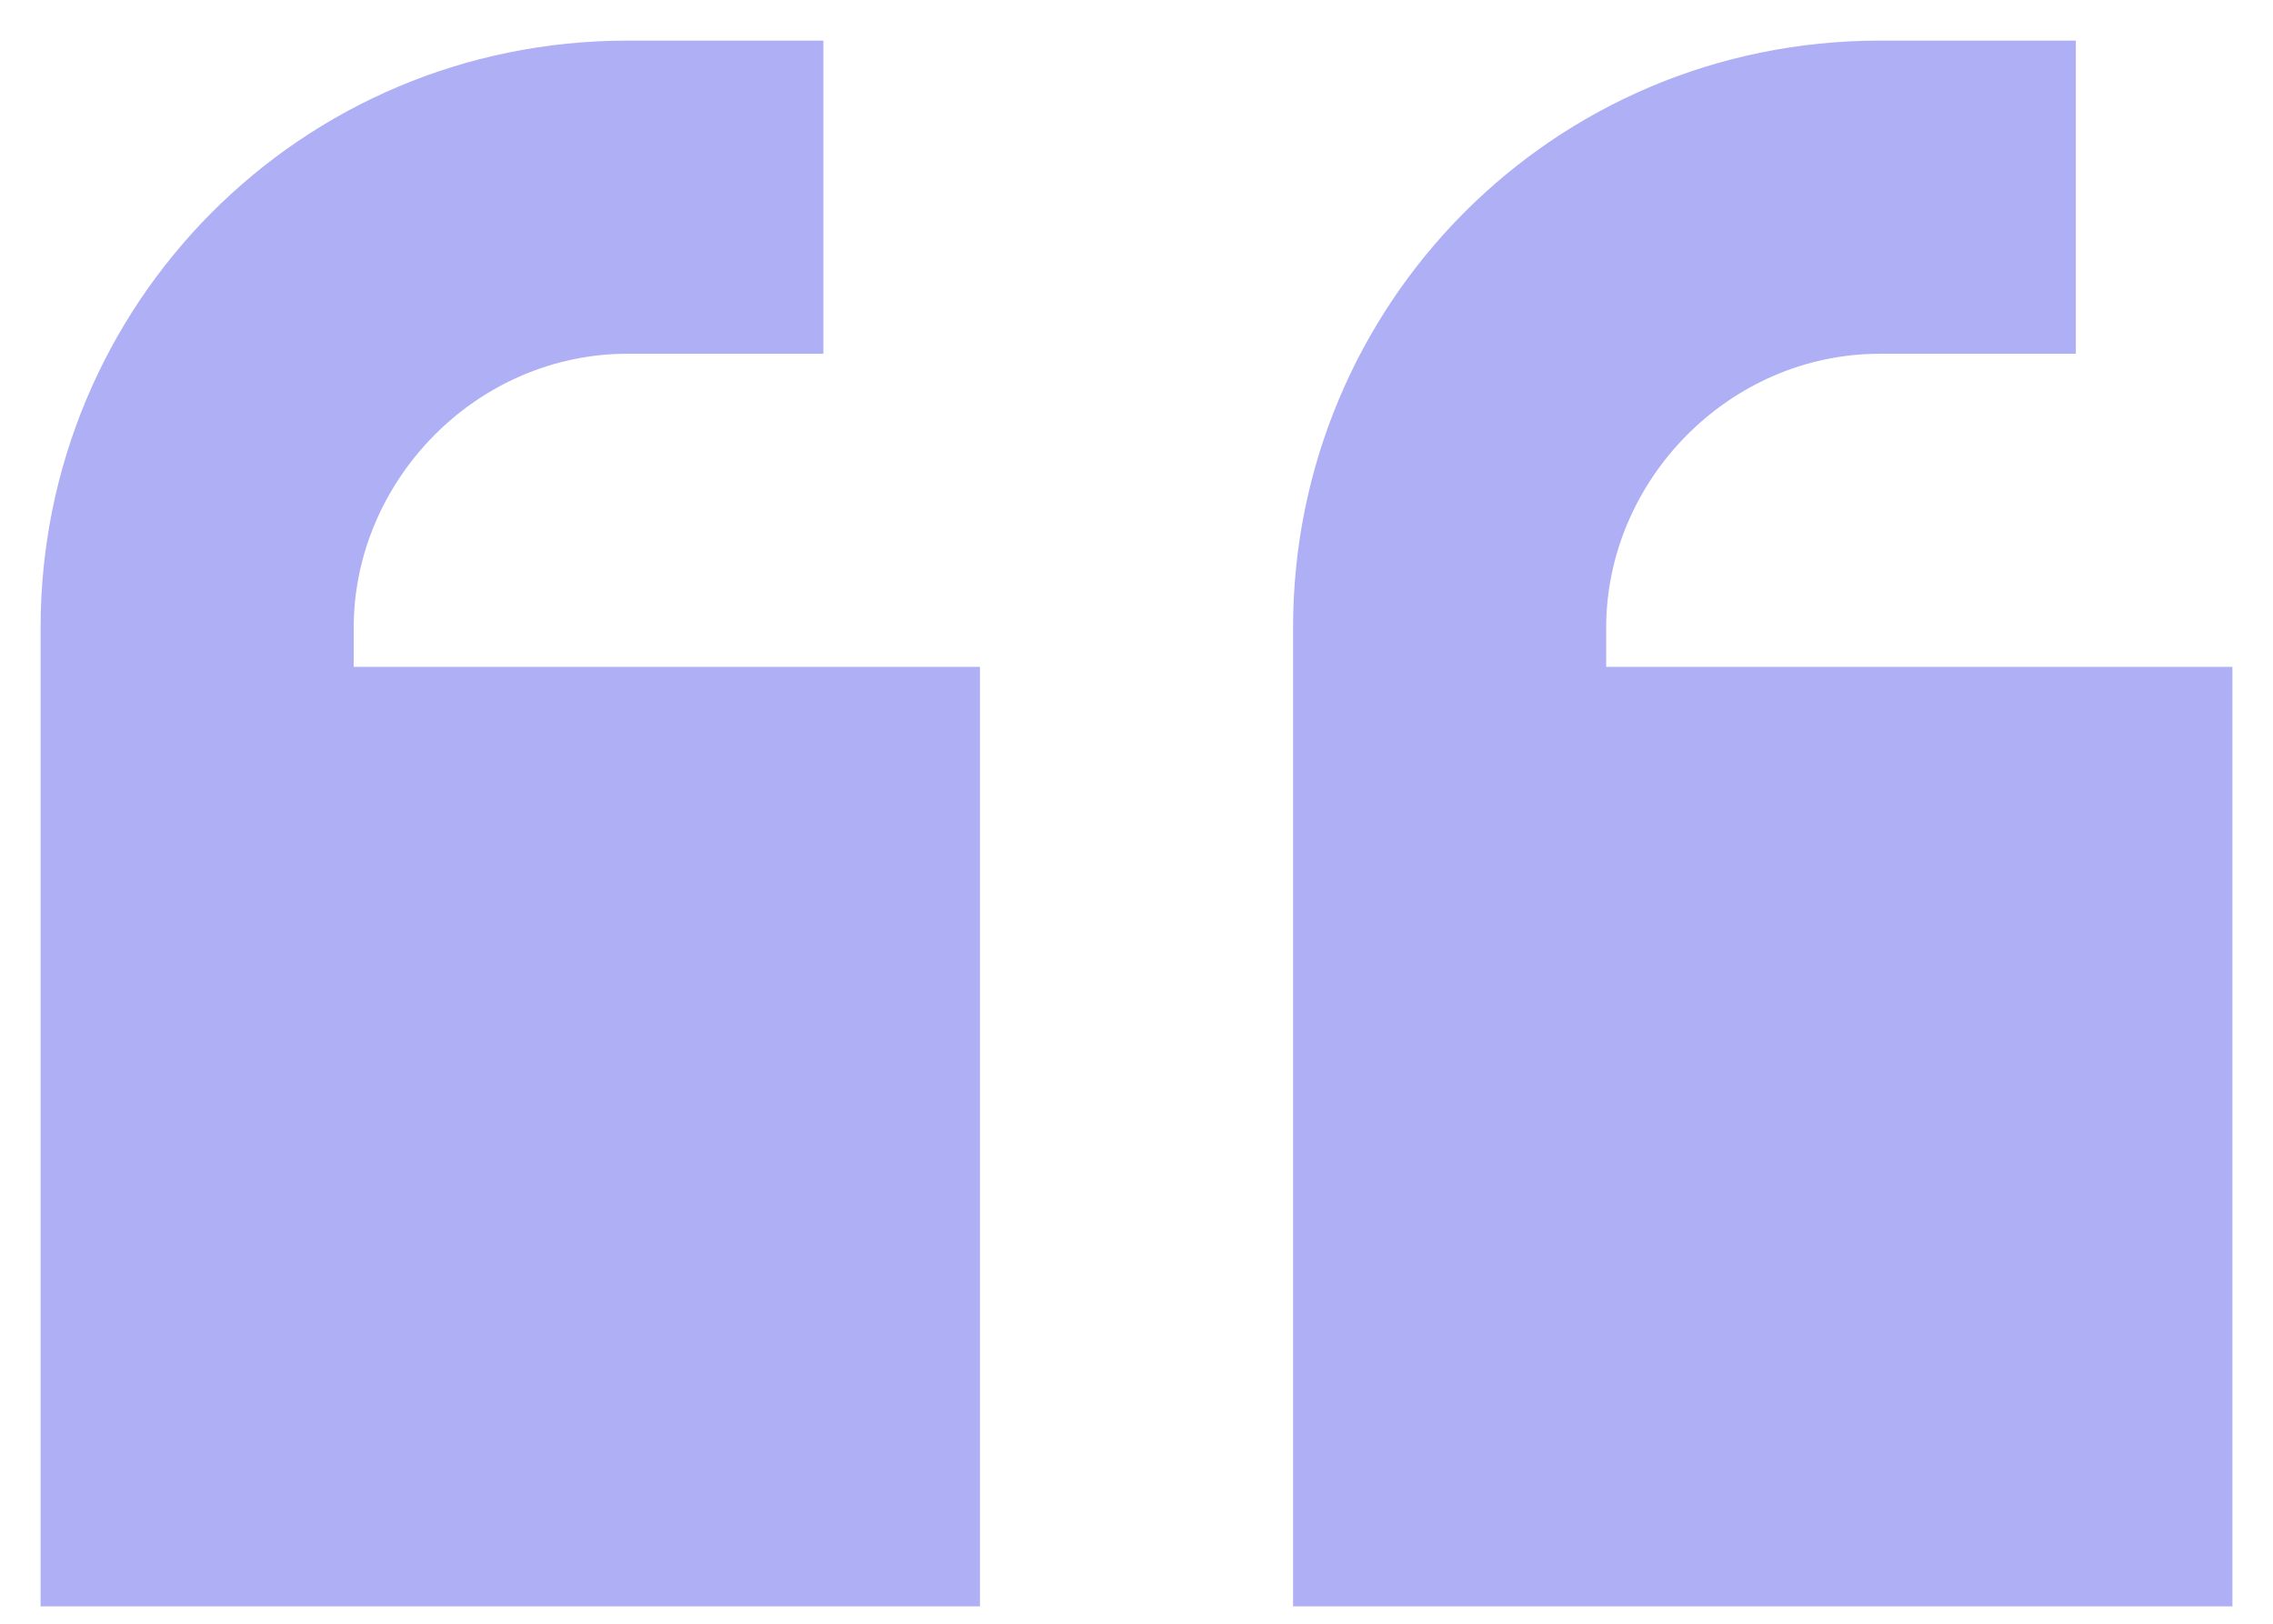 <svg width="49" height="35" viewBox="0 0 49 35" fill="none" xmlns="http://www.w3.org/2000/svg">
<path d="M0.875 13.531C0.875 6.57 6.465 0.875 13.531 0.875H14.375H17.75V7.625H14.375H13.531C10.262 7.625 7.625 10.367 7.625 13.531V14.375H21.125V34.625H0.875V24.5V14.375V13.531ZM27.875 13.531C27.875 6.57 33.465 0.875 40.531 0.875H41.375H44.75V7.625H41.375H40.531C37.262 7.625 34.625 10.367 34.625 13.531V14.375H48.125V34.625H27.875V24.5V14.375V13.531Z" fill="#AEAFF5"/>
</svg>
